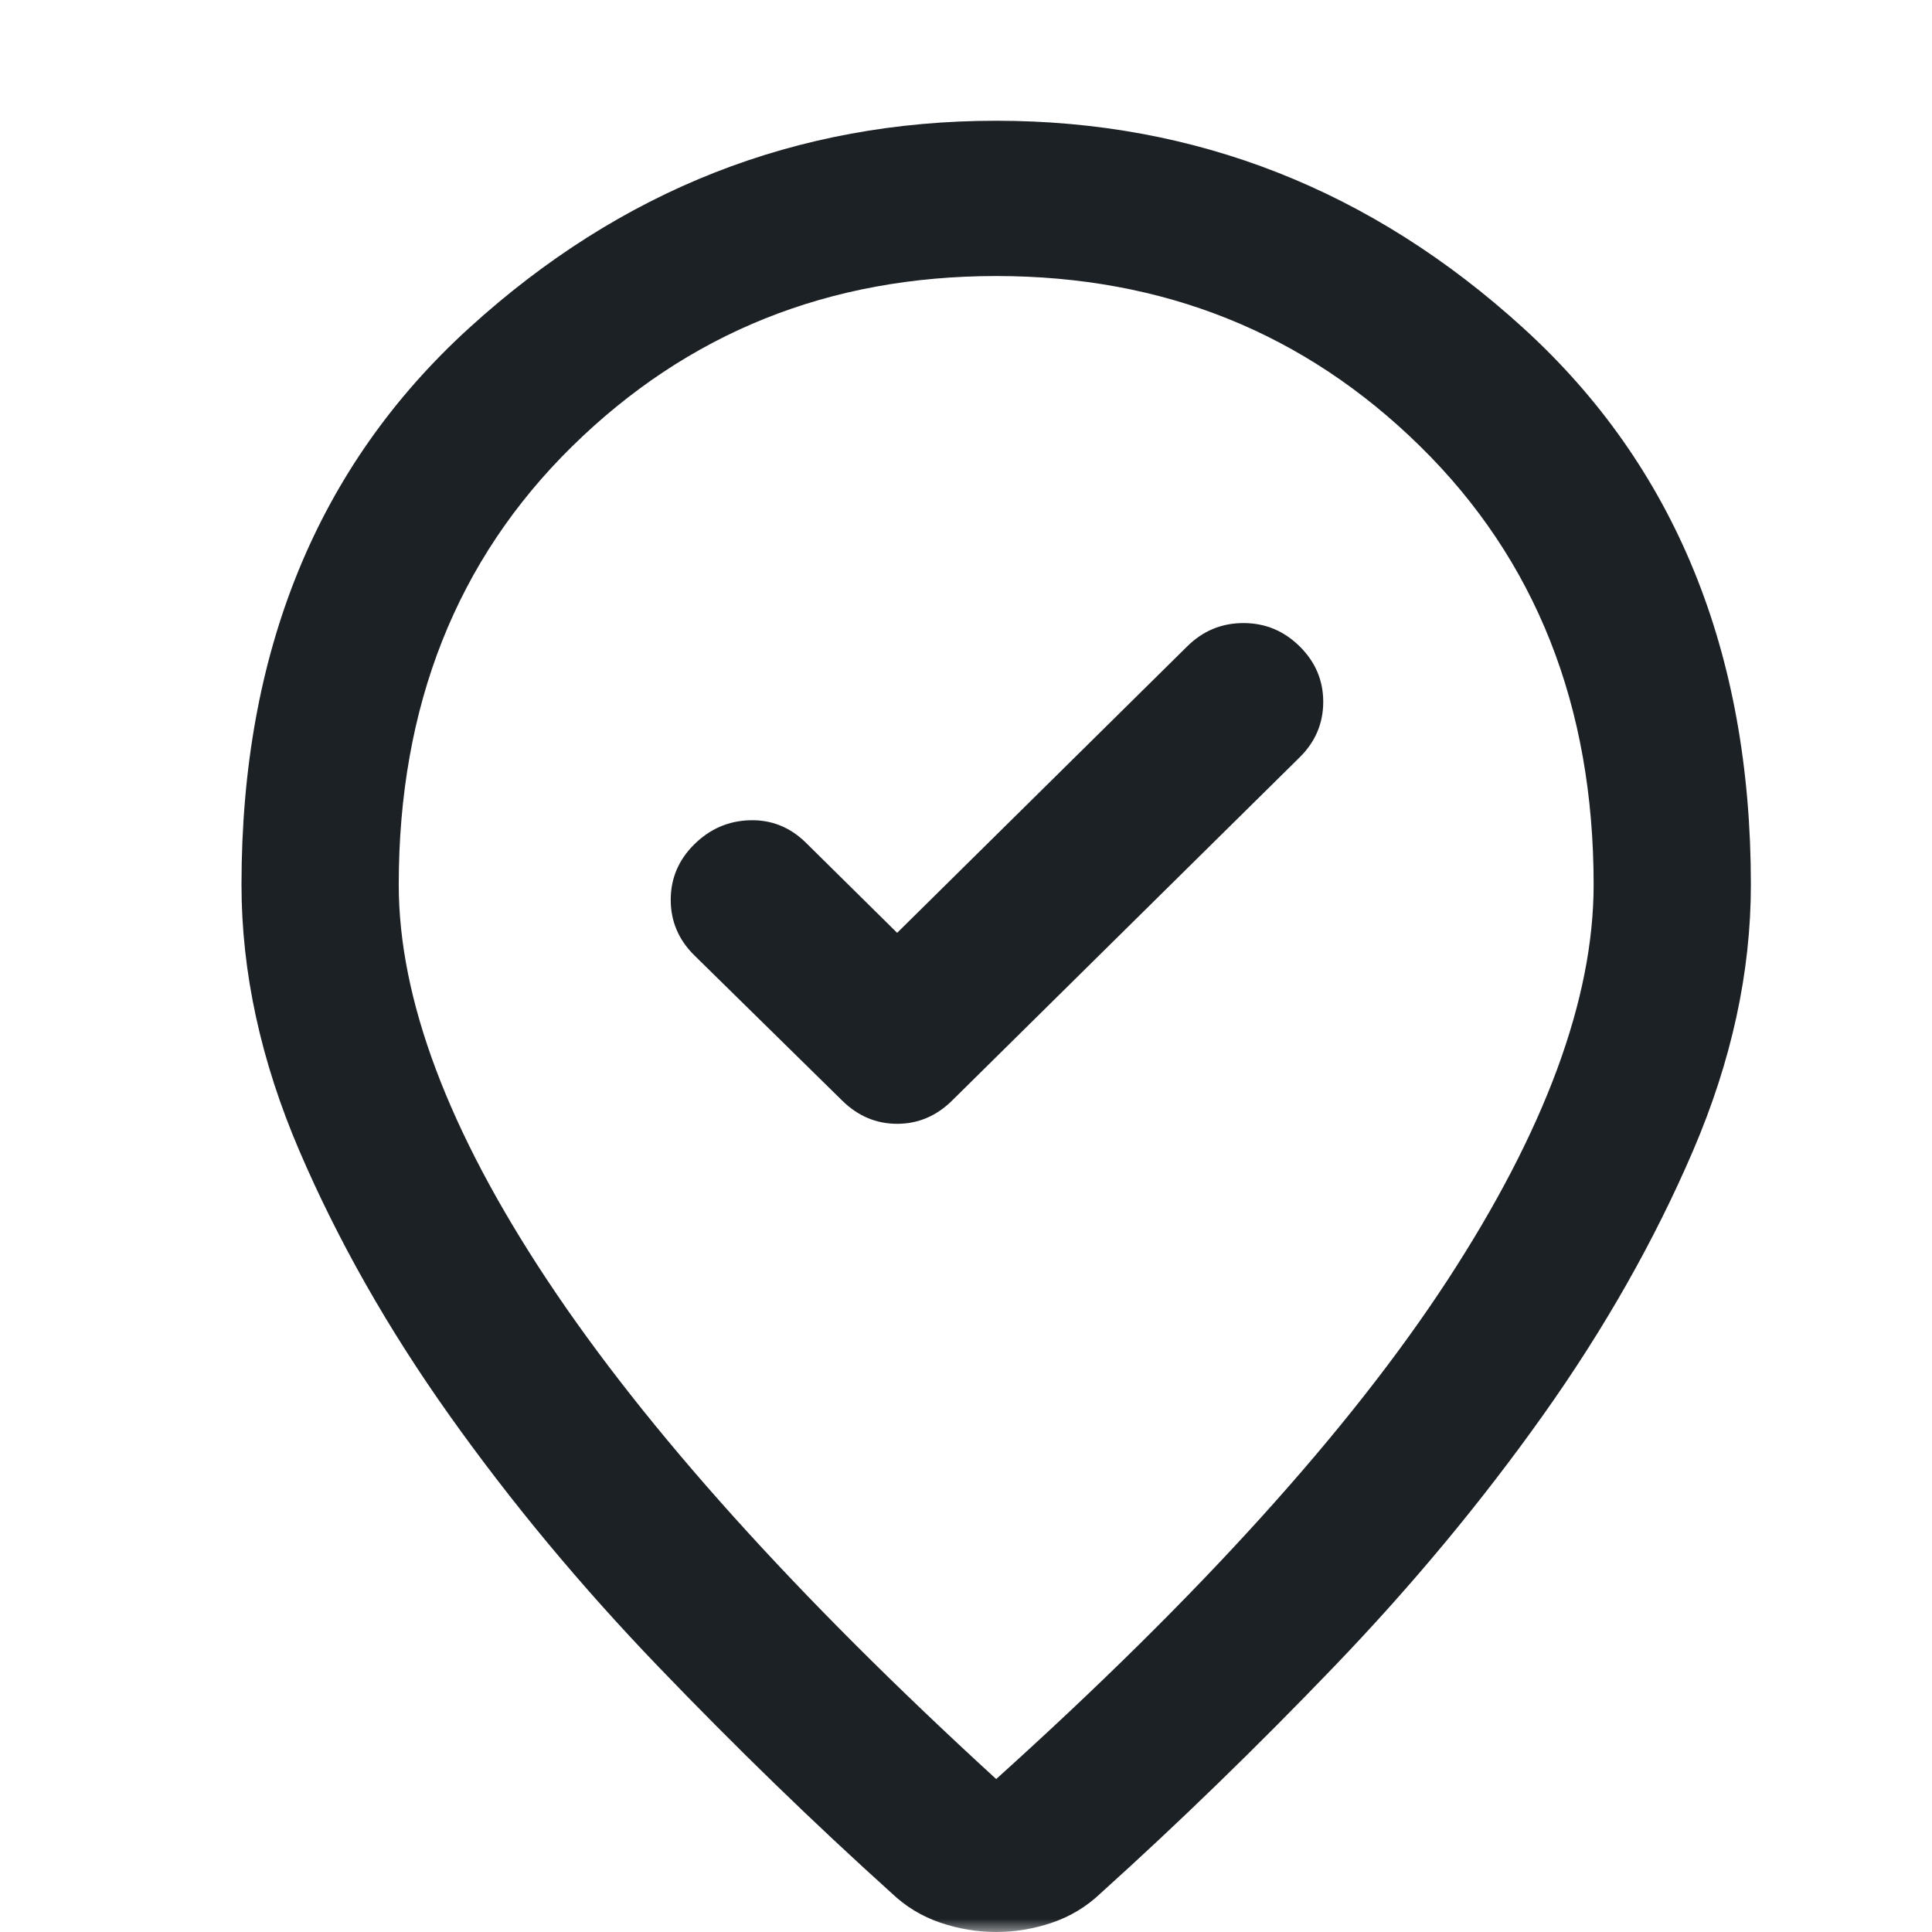 <?xml version="1.0" encoding="UTF-8"?> <svg xmlns="http://www.w3.org/2000/svg" width="72" height="72" viewBox="0 0 72 72" fill="none"><mask id="mask0_192_366" style="mask-type:alpha" maskUnits="userSpaceOnUse" x="0" y="0" width="72" height="72"><rect width="72" height="72" fill="#D9D9D9"></rect></mask><g mask="url(#mask0_192_366)"><path d="M33.434 34.764L30.035 31.407C29.449 30.829 28.756 30.549 27.955 30.568C27.154 30.588 26.461 30.887 25.875 31.465C25.289 32.044 24.996 32.734 24.996 33.534C24.996 34.334 25.289 35.024 25.875 35.602L31.383 41.013C31.969 41.592 32.653 41.881 33.434 41.881C34.215 41.881 34.898 41.592 35.484 41.013L48.434 28.224C49.02 27.646 49.313 26.956 49.313 26.156C49.313 25.356 49.02 24.666 48.434 24.088C47.848 23.509 47.15 23.22 46.339 23.22C45.528 23.22 44.83 23.509 44.244 24.088L33.434 34.764ZM37.125 66.3C44.703 59.472 50.308 53.275 53.941 47.711C57.574 42.146 59.39 37.233 59.39 32.97C59.39 26.315 57.237 20.871 52.93 16.637C48.624 12.403 43.355 10.287 37.125 10.287C30.895 10.287 25.626 12.403 21.32 16.637C17.013 20.871 14.86 26.315 14.86 32.97C14.86 37.233 16.705 42.146 20.397 47.711C24.088 53.275 29.664 59.472 37.125 66.3ZM37.125 72C36.422 72 35.728 71.884 35.045 71.653C34.361 71.421 33.756 71.055 33.229 70.553C30.319 67.93 27.418 65.114 24.528 62.105C21.637 59.096 19.044 55.976 16.749 52.745C14.454 49.514 12.589 46.226 11.153 42.879C9.718 39.532 9 36.229 9 32.97C9 24.29 11.827 17.375 17.481 12.225C23.136 7.075 29.684 4.5 37.125 4.5C44.566 4.5 51.114 7.075 56.769 12.225C62.423 17.375 65.25 24.29 65.25 32.97C65.25 36.229 64.532 39.532 63.097 42.879C61.661 46.226 59.796 49.514 57.501 52.745C55.206 55.976 52.613 59.096 49.722 62.105C46.832 65.114 43.931 67.93 41.021 70.553C40.494 71.055 39.889 71.421 39.205 71.653C38.522 71.884 37.828 72 37.125 72Z" fill="#1C2126"></path></g></svg> 